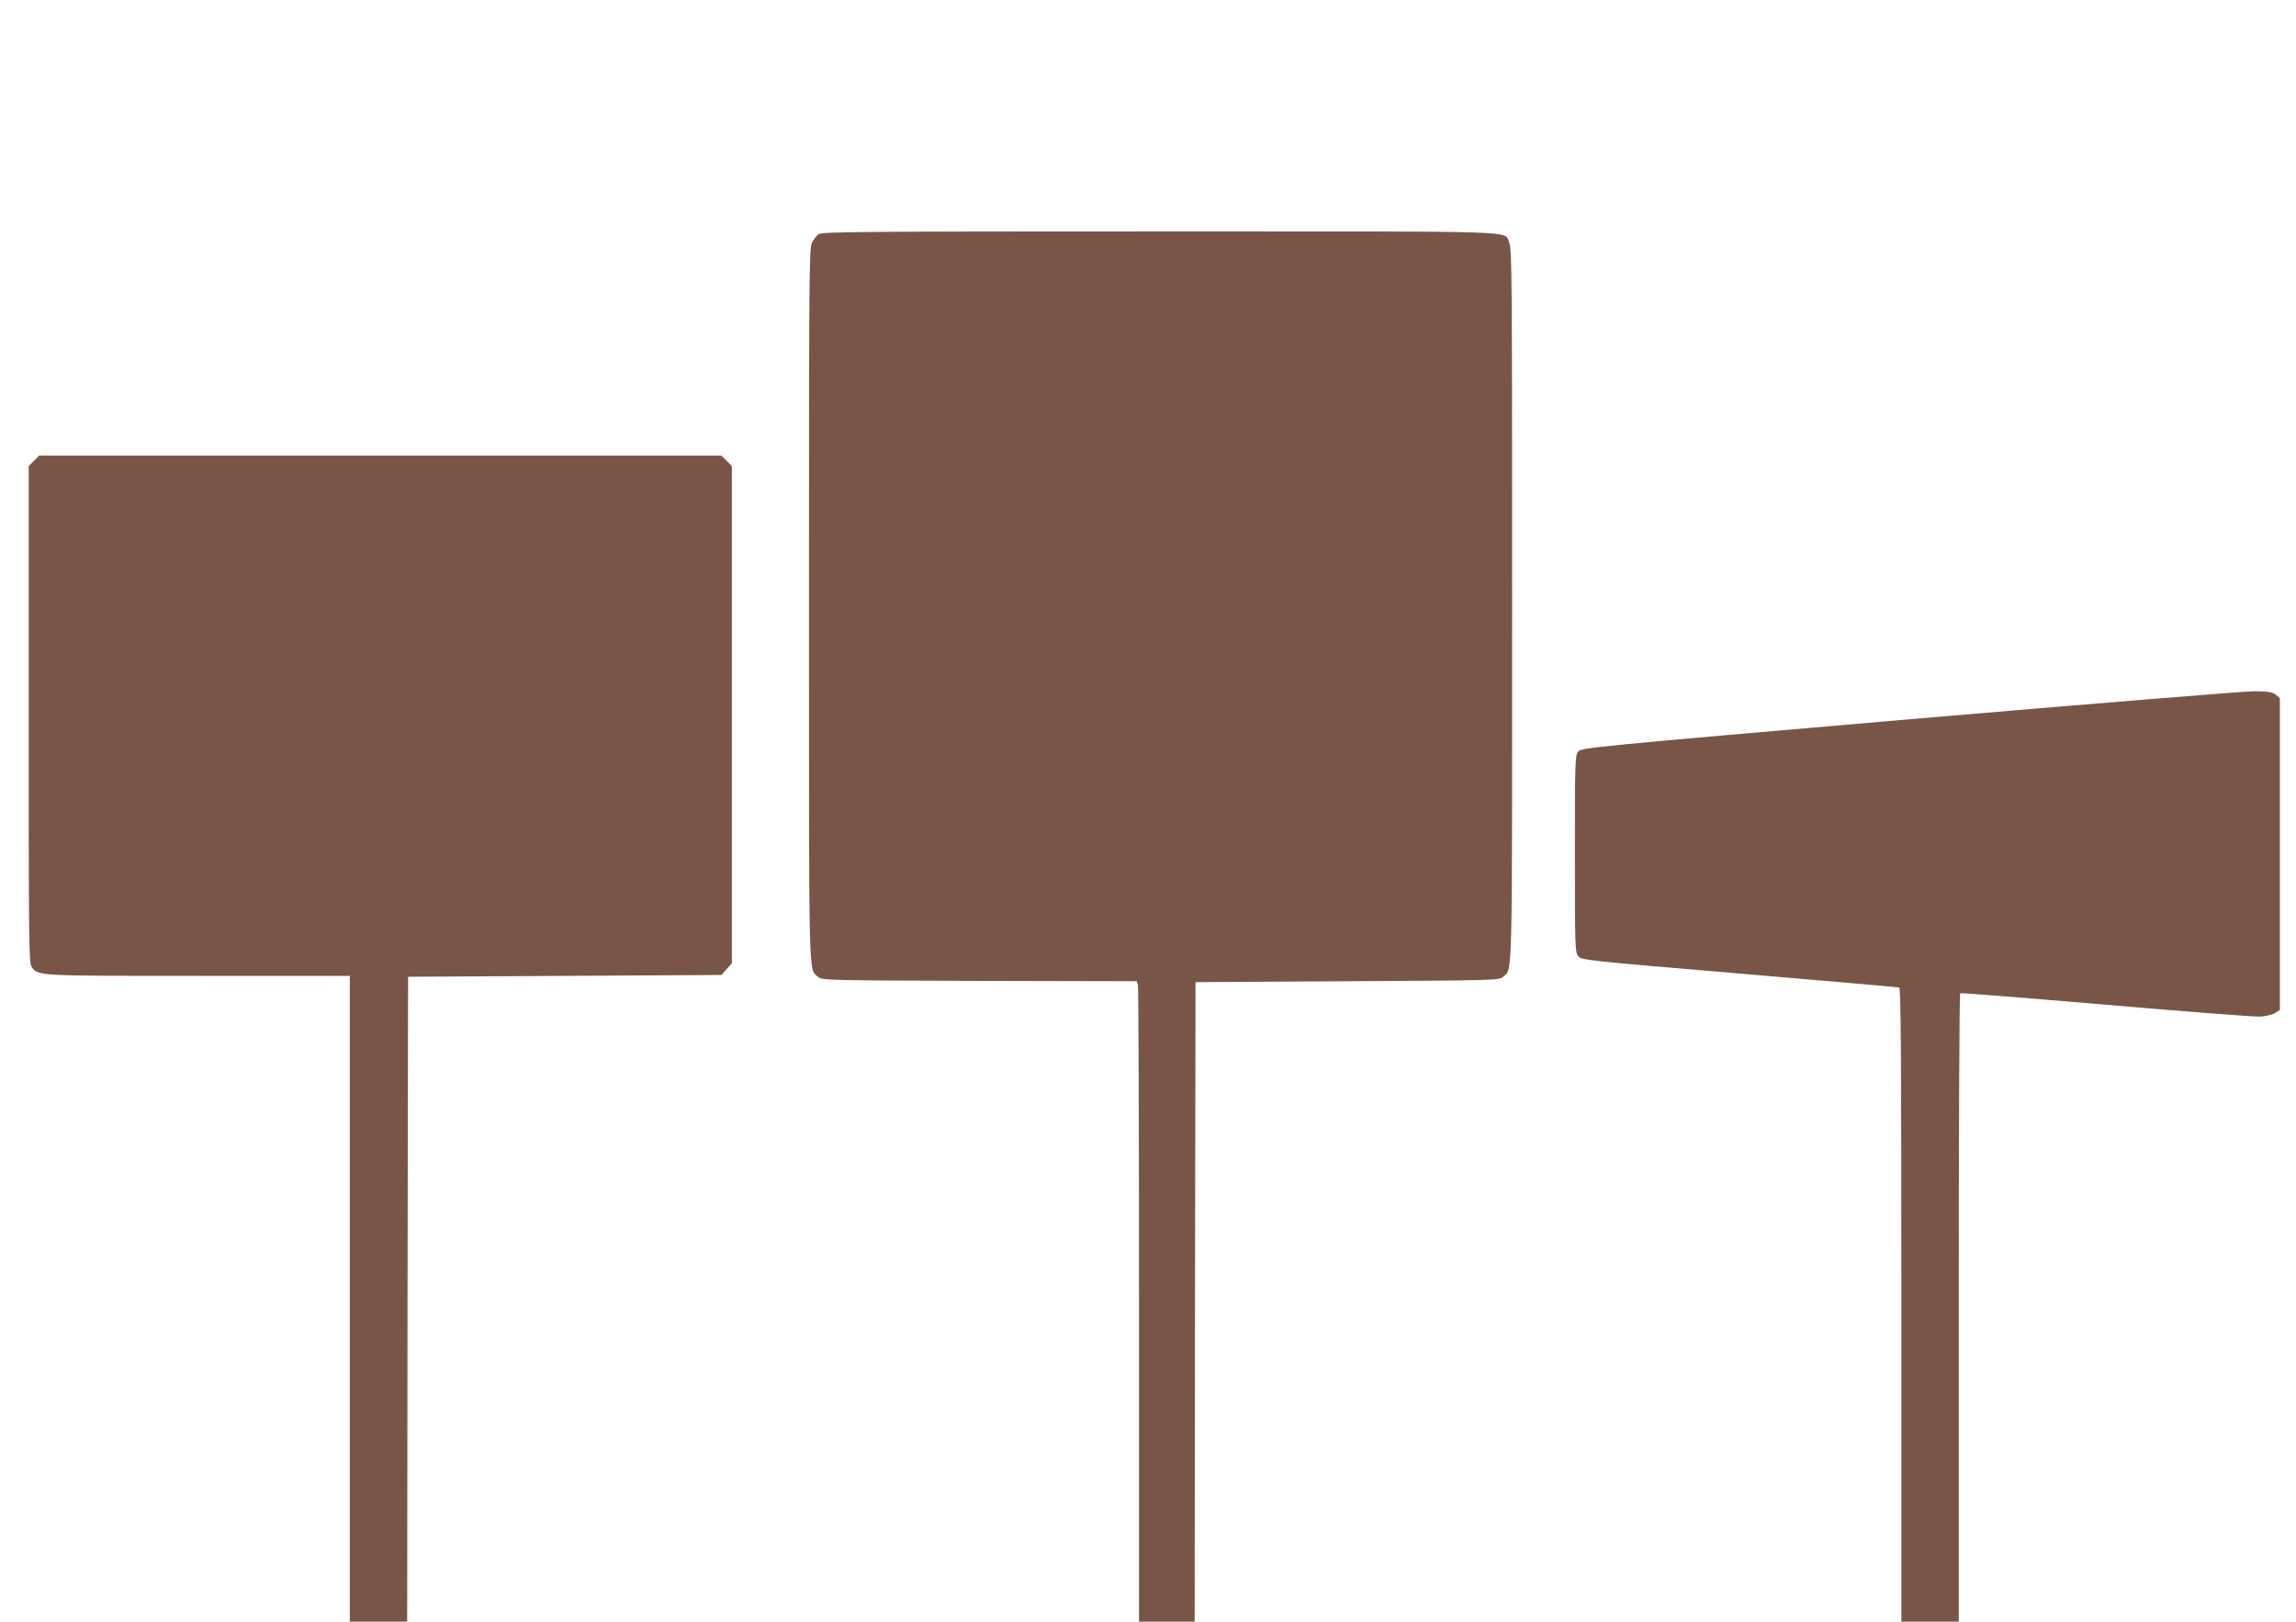 <?xml version="1.0" standalone="no"?>
<!DOCTYPE svg PUBLIC "-//W3C//DTD SVG 20010904//EN"
 "http://www.w3.org/TR/2001/REC-SVG-20010904/DTD/svg10.dtd">
<svg version="1.0" xmlns="http://www.w3.org/2000/svg"
 width="1280pt" height="904pt" viewBox="0 0 1280 904"
 preserveAspectRatio="xMidYMid meet">
<g transform="translate(0,904) scale(0.1,-0.1)"
fill="#795548" stroke="none">
<path d="M4564 7735 c-12 -8 -29 -30 -38 -49 -15 -31 -16 -205 -16 -2020 0
-2135 -3 -2024 50 -2071 22 -20 38 -20 900 -23 l878 -2 6 -23 c3 -12 6 -815 6
-1784 l0 -1763 155 0 155 0 2 1783 3 1782 846 5 c829 5 847 5 869 25 53 47 50
-64 50 2071 0 1815 -1 1989 -16 2020 -33 70 136 64 -1944 64 -1640 0 -1888 -2
-1906 -15z"/>
<path d="M189 6471 l-29 -29 0 -1384 c0 -1263 1 -1386 16 -1407 37 -52 19 -51
929 -51 l845 0 0 -1800 0 -1800 160 0 160 0 2 1797 3 1798 873 5 874 5 29 33
29 32 0 1386 0 1386 -29 29 -29 29 -1902 0 -1902 0 -29 -29z"/>
<path d="M10651 5031 c-1795 -155 -1835 -159 -1853 -181 -17 -21 -18 -56 -18
-570 0 -513 1 -549 18 -570 18 -22 44 -25 898 -97 483 -41 885 -76 892 -78 9
-4 12 -366 12 -1770 l0 -1765 160 0 160 0 0 1749 c0 963 3 1752 8 1754 4 3
369 -26 812 -64 443 -38 830 -68 861 -66 31 2 68 11 83 20 l26 17 0 869 0 868
-21 19 c-17 15 -38 19 -113 21 -50 1 -916 -70 -1925 -156z"/>
</g>
</svg>
